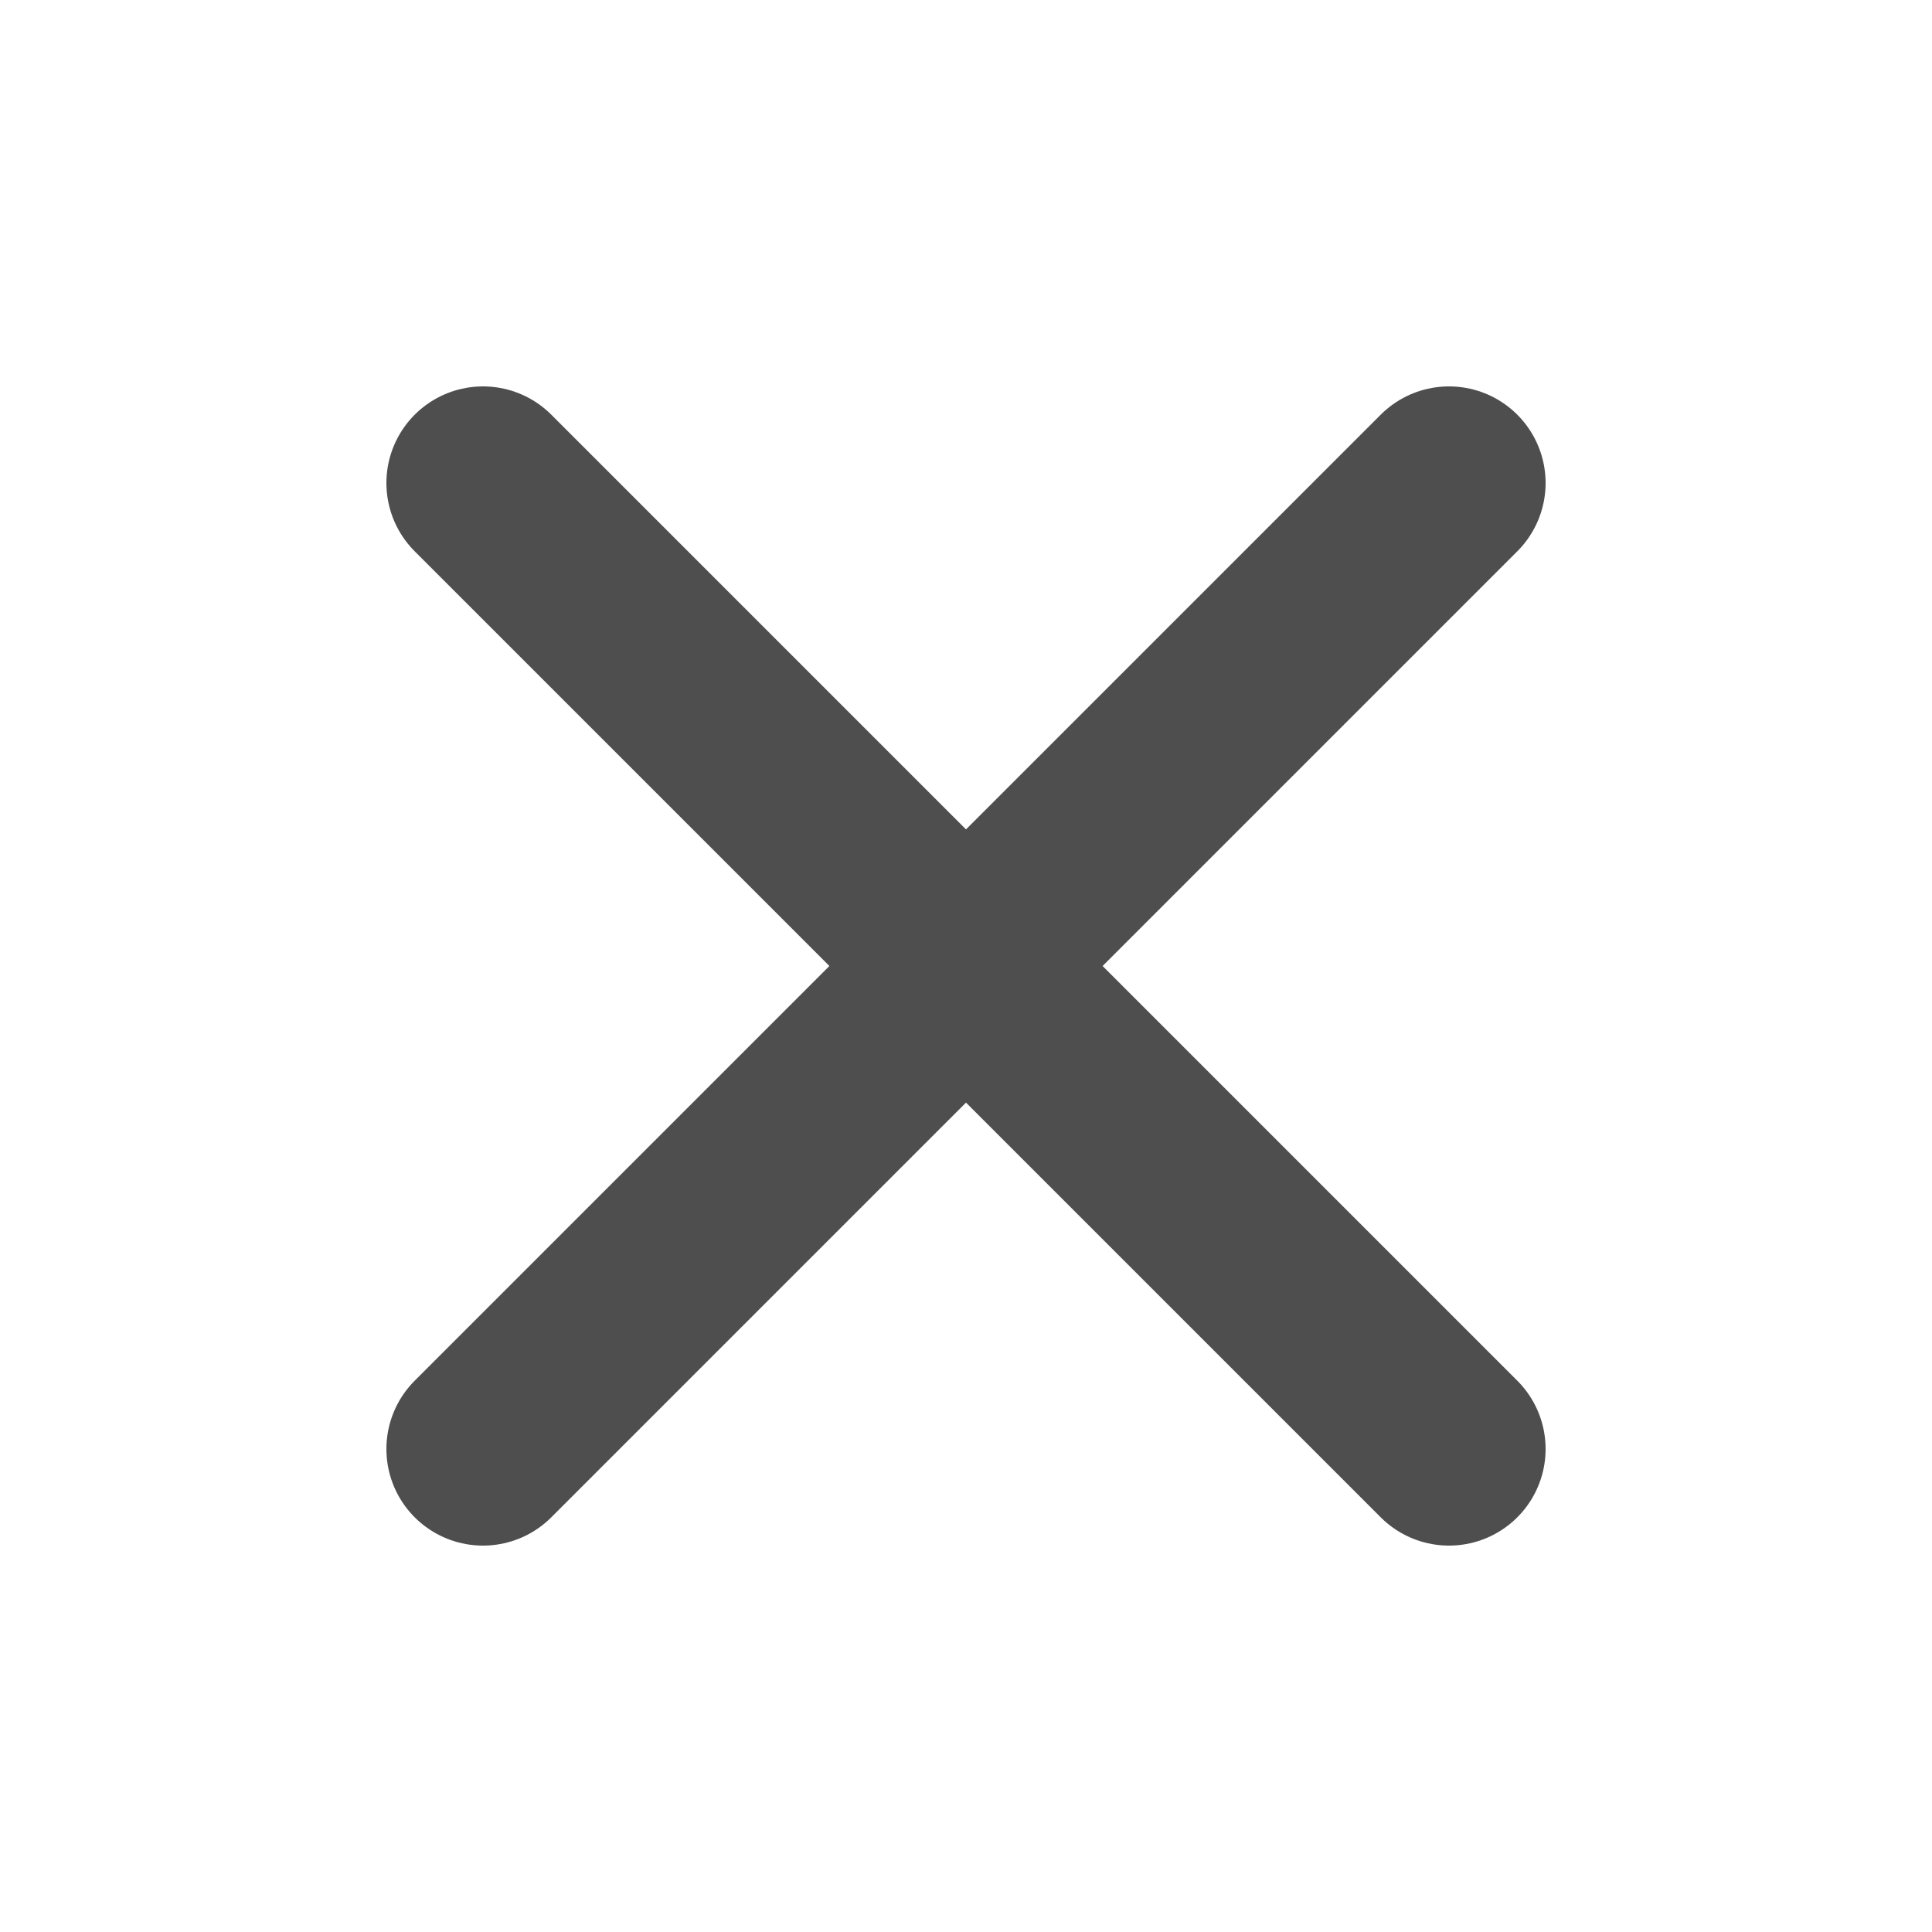 <svg width="12" height="12" viewBox="0 0 12 12" fill="none" xmlns="http://www.w3.org/2000/svg">
<path d="M9 3L3 9" stroke="#4E4E4E" stroke-width="1.2" stroke-linecap="round" stroke-linejoin="round"/>
<path d="M3 3L9 9" stroke="#4E4E4E" stroke-width="1.2" stroke-linecap="round" stroke-linejoin="round"/>
</svg>
